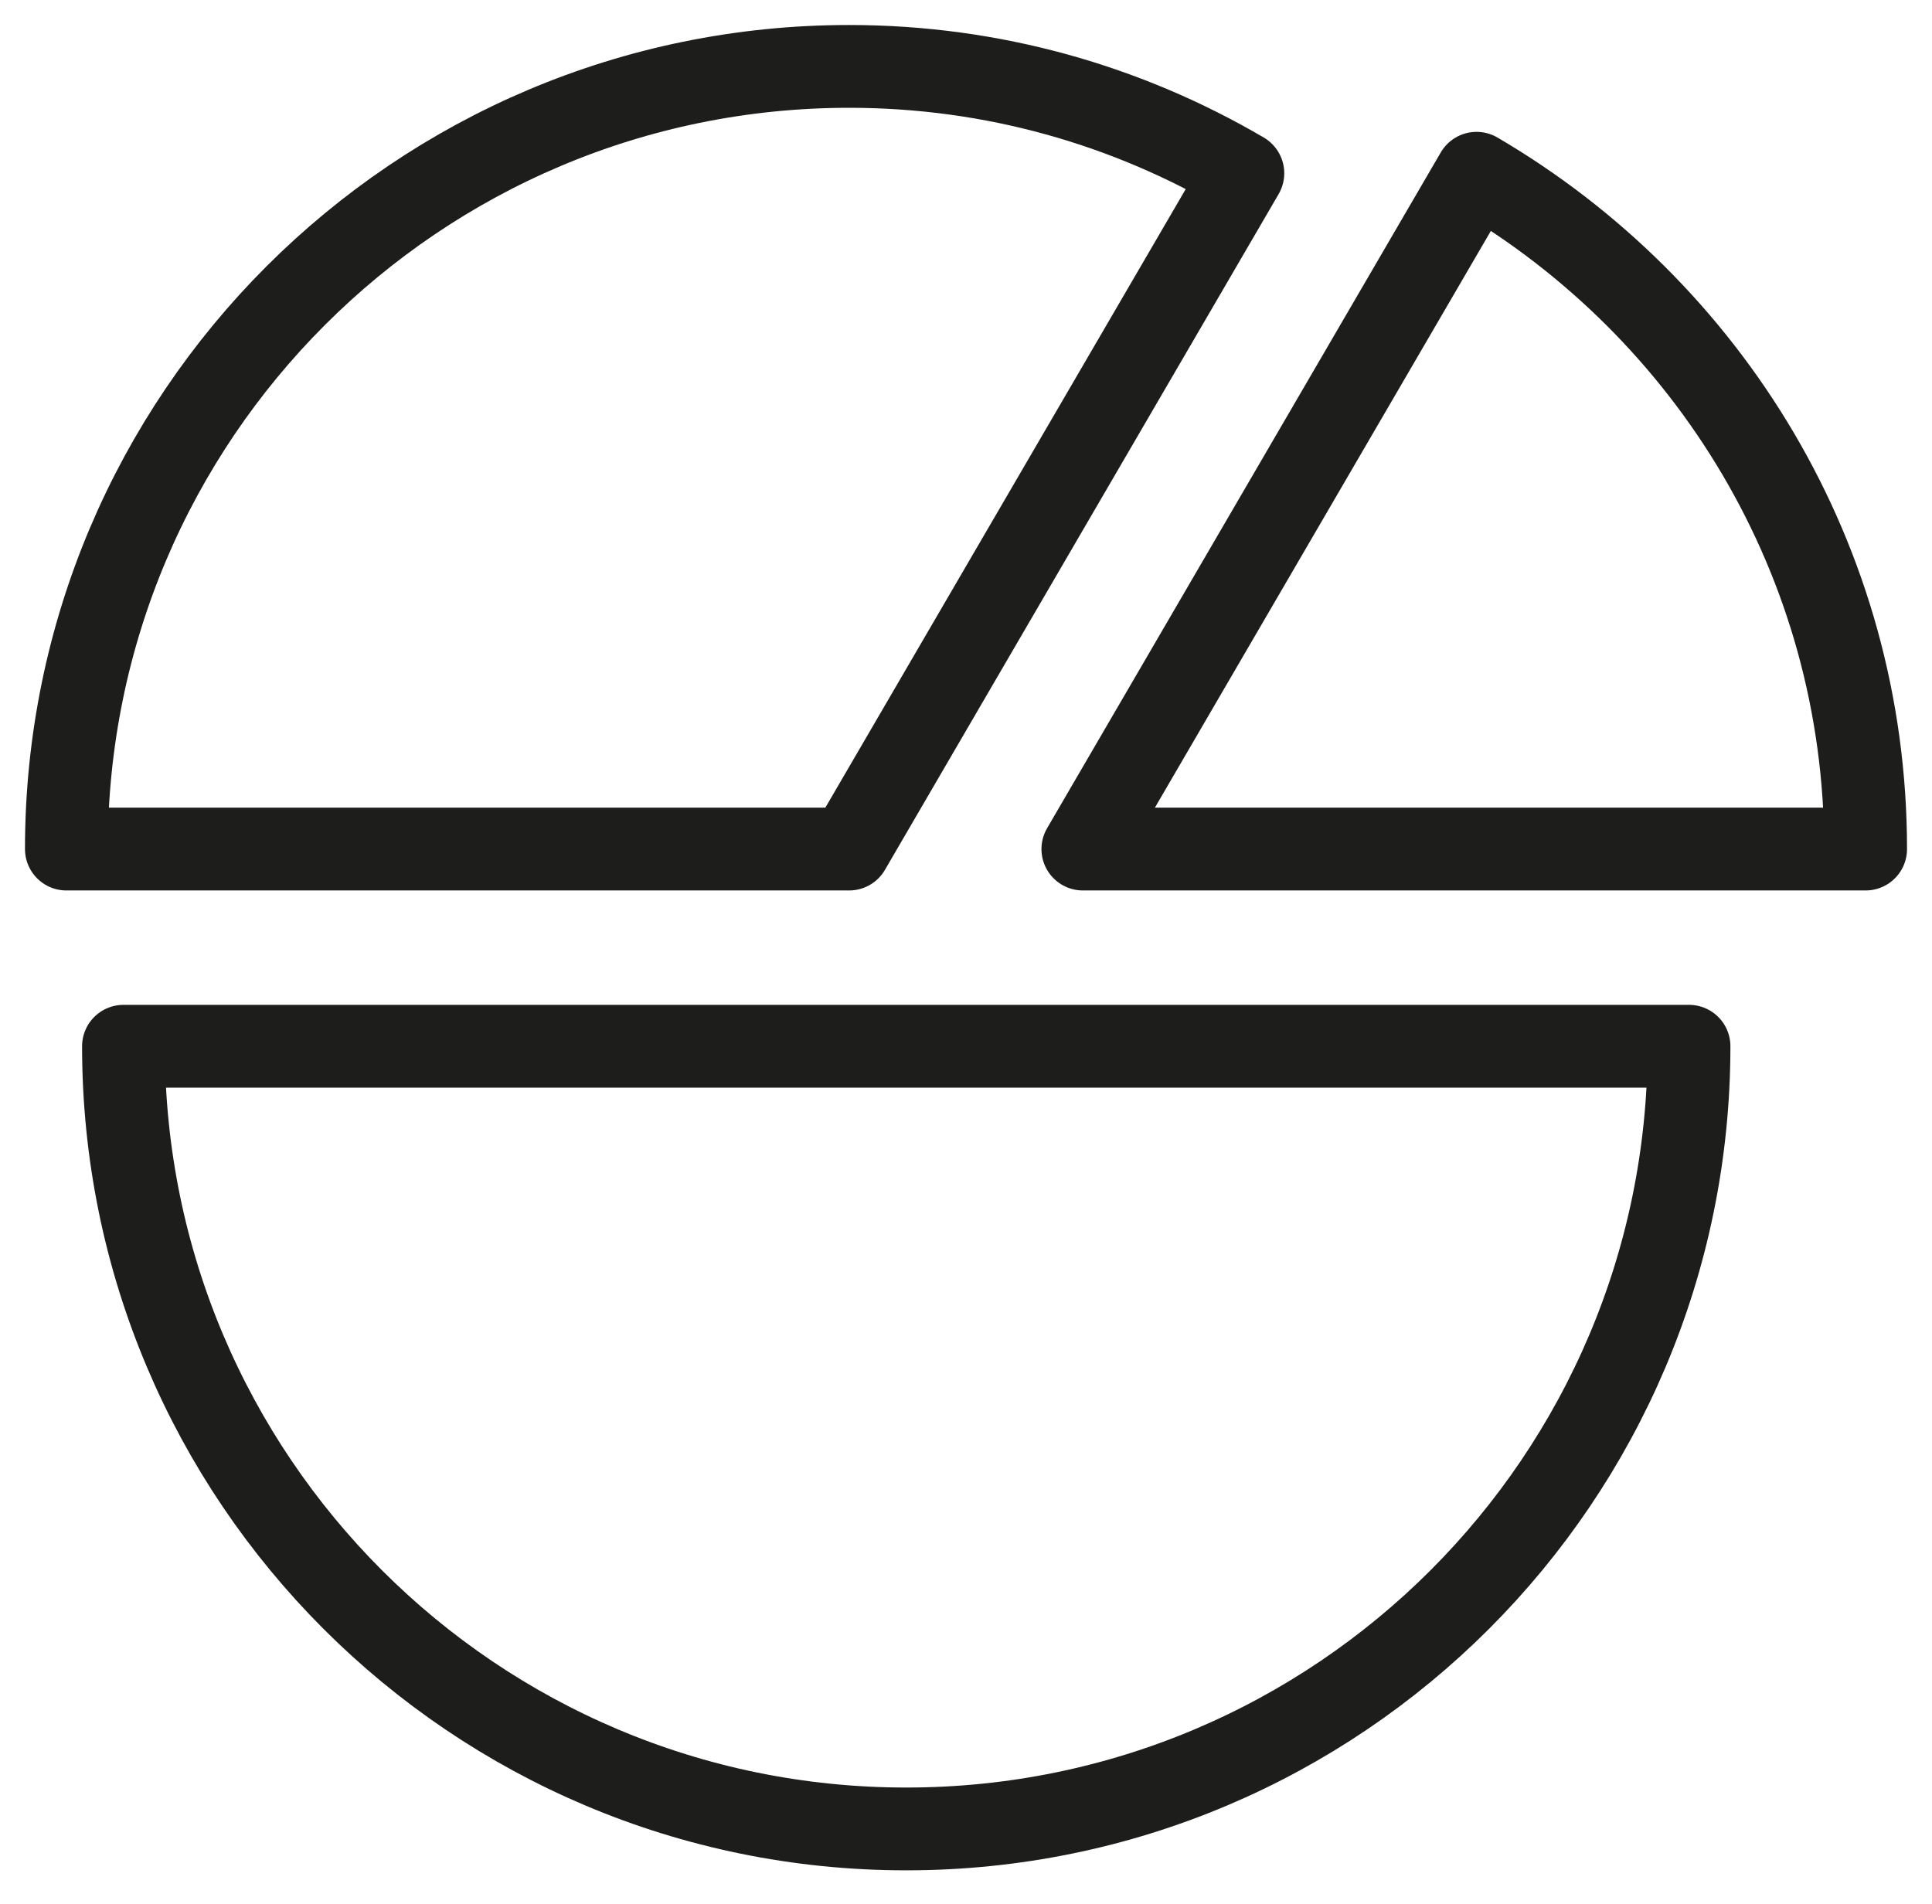 <svg width="70" height="69" viewBox="0 0 70 69" fill="none" xmlns="http://www.w3.org/2000/svg">
<path d="M45.031 6.278C40.845 3.825 35.986 2.406 30.766 2.406C15.106 2.406 2.405 15.107 2.405 30.766C9.742 30.766 20.23 30.766 30.766 30.766L45.031 6.278Z" stroke="#1D1D1B" stroke-width="3" stroke-miterlimit="10" stroke-linejoin="round"/>
<path d="M53.498 6.278L39.234 30.766C49.674 30.766 60.114 30.766 67.595 30.766C67.595 20.302 61.918 11.21 53.498 6.278Z" stroke="#1D1D1B" stroke-width="3" stroke-miterlimit="10" stroke-linejoin="round"/>
<path d="M4.474 37.911C4.474 53.57 17.175 66.272 32.835 66.272C48.495 66.272 61.196 53.57 61.196 37.911C53.715 37.911 43.275 37.911 32.835 37.911C22.299 37.911 11.811 37.911 4.474 37.911Z" stroke="#1D1D1B" stroke-width="3" stroke-miterlimit="10" stroke-linejoin="round"/>
</svg>
